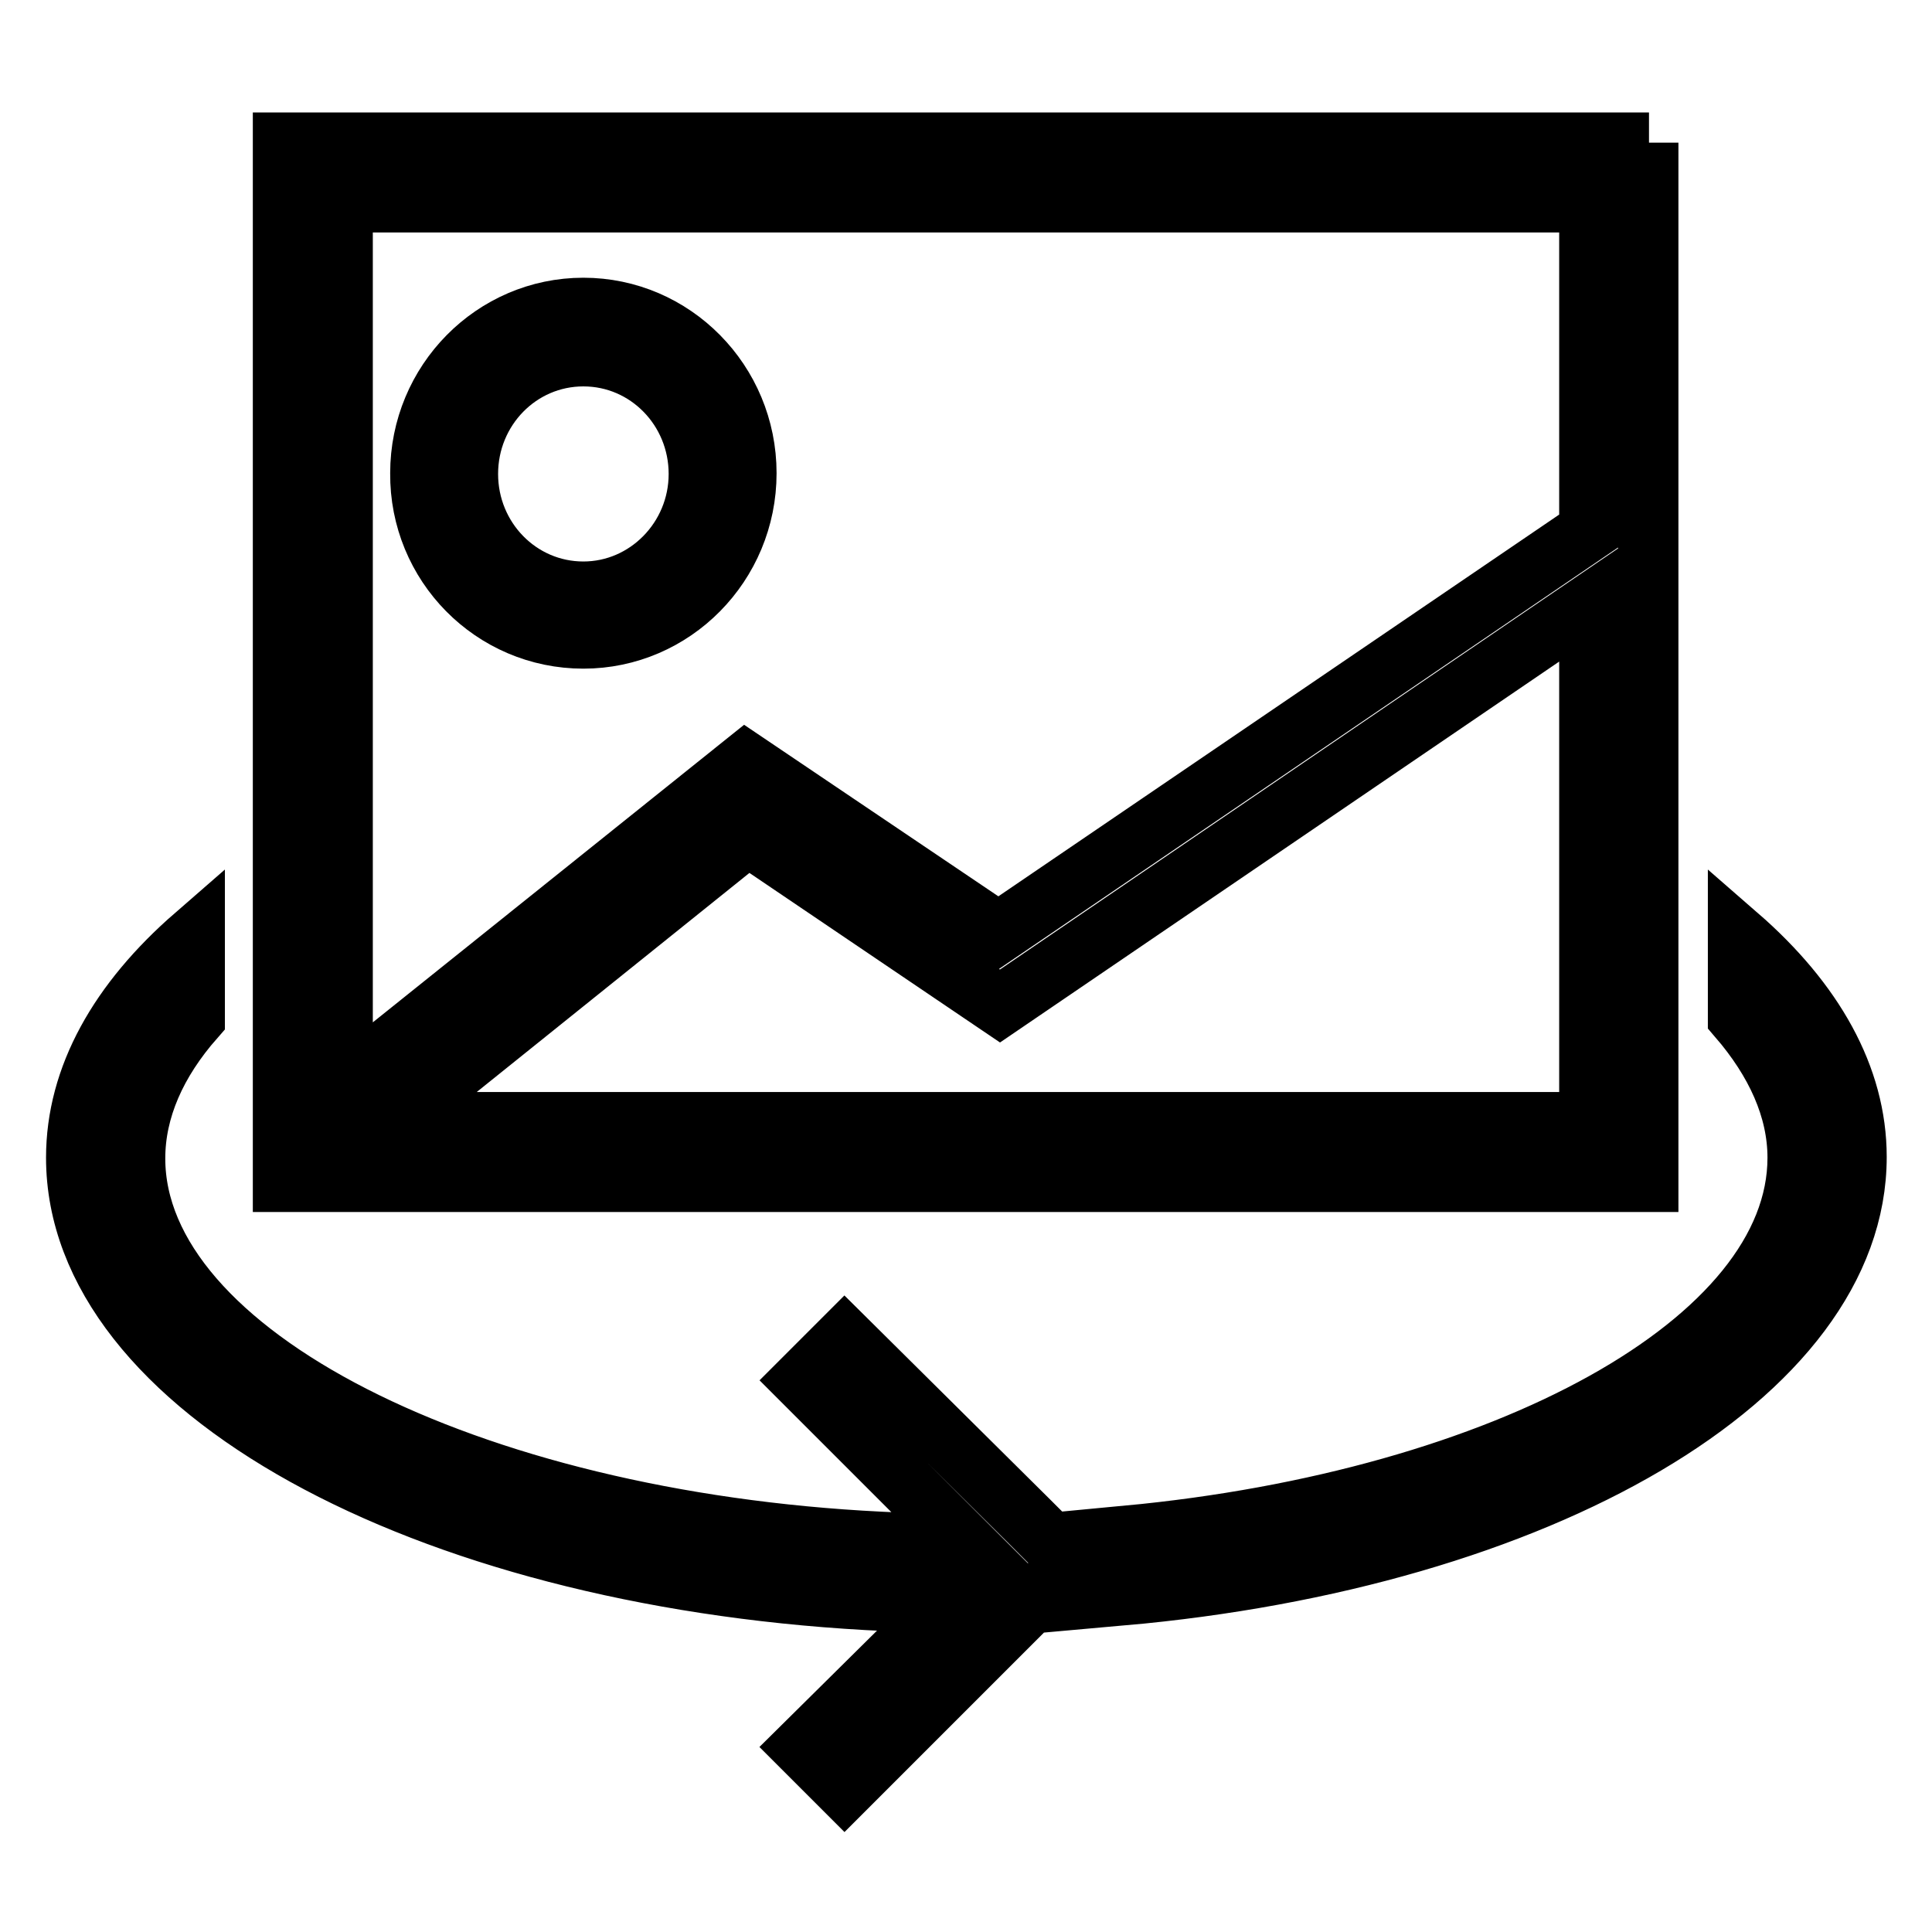 <?xml version="1.0" encoding="utf-8"?>
<!-- Svg Vector Icons : http://www.onlinewebfonts.com/icon -->
<!DOCTYPE svg PUBLIC "-//W3C//DTD SVG 1.1//EN" "http://www.w3.org/Graphics/SVG/1.1/DTD/svg11.dtd">
<svg version="1.1" xmlns="http://www.w3.org/2000/svg" xmlns:xlink="http://www.w3.org/1999/xlink" x="0px" y="0px" viewBox="0 0 256 256" enable-background="new 0 0 256 256" xml:space="preserve">
<g> <path stroke-width="8" fill-opacity="0" stroke="#000000"  d="M111.9,177.3l-5.6,5.6l21.7,21.7h0c-3.8,0-7.7-0.1-11.4-0.3c-54.6-2.7-98.7-24.9-98.7-50.8 c0-6.5,2.8-12.8,7.9-18.6V124c-10,8.7-15.7,18.7-15.7,29.4c0,30.4,45.9,55.3,104.8,58.6c3.6,0.2,7.2,0.3,10.8,0.3l-19.4,19.2 l5.6,5.6l24.4-24.4l5.6-5.6l-5.6-5.6L111.9,177.3z M77.3,84.6c11.9,0,21.6-9.8,21.6-21.9c0-12.1-9.7-21.9-21.6-21.9 c-11.9,0-21.6,9.8-21.6,21.9C55.6,74.8,65.3,84.6,77.3,84.6z M77.3,47.2c8.5,0,15.3,7,15.3,15.6s-6.9,15.6-15.3,15.6 c-8.5,0-15.3-7-15.3-15.6S68.8,47.2,77.3,47.2z M230.3,124v10.8c5,5.8,7.9,12.1,7.9,18.6c0,24.4-38.9,45.4-88.9,50.1l3.6,3.6 l-4.3,4.3c55.3-4.9,97.4-29,97.4-58.1C246,142.7,240.3,132.7,230.3,124z M218.5,18.9H37.5v137.7h180.9V18.9z M210.6,148.7H51.8 l47.3-38l33.4,22.6l78.1-53.2V148.7z M210.6,70.3l-78.3,53.3l-33.5-22.6l-53.4,42.8v-117h165.2V70.3z"/></g>
</svg>